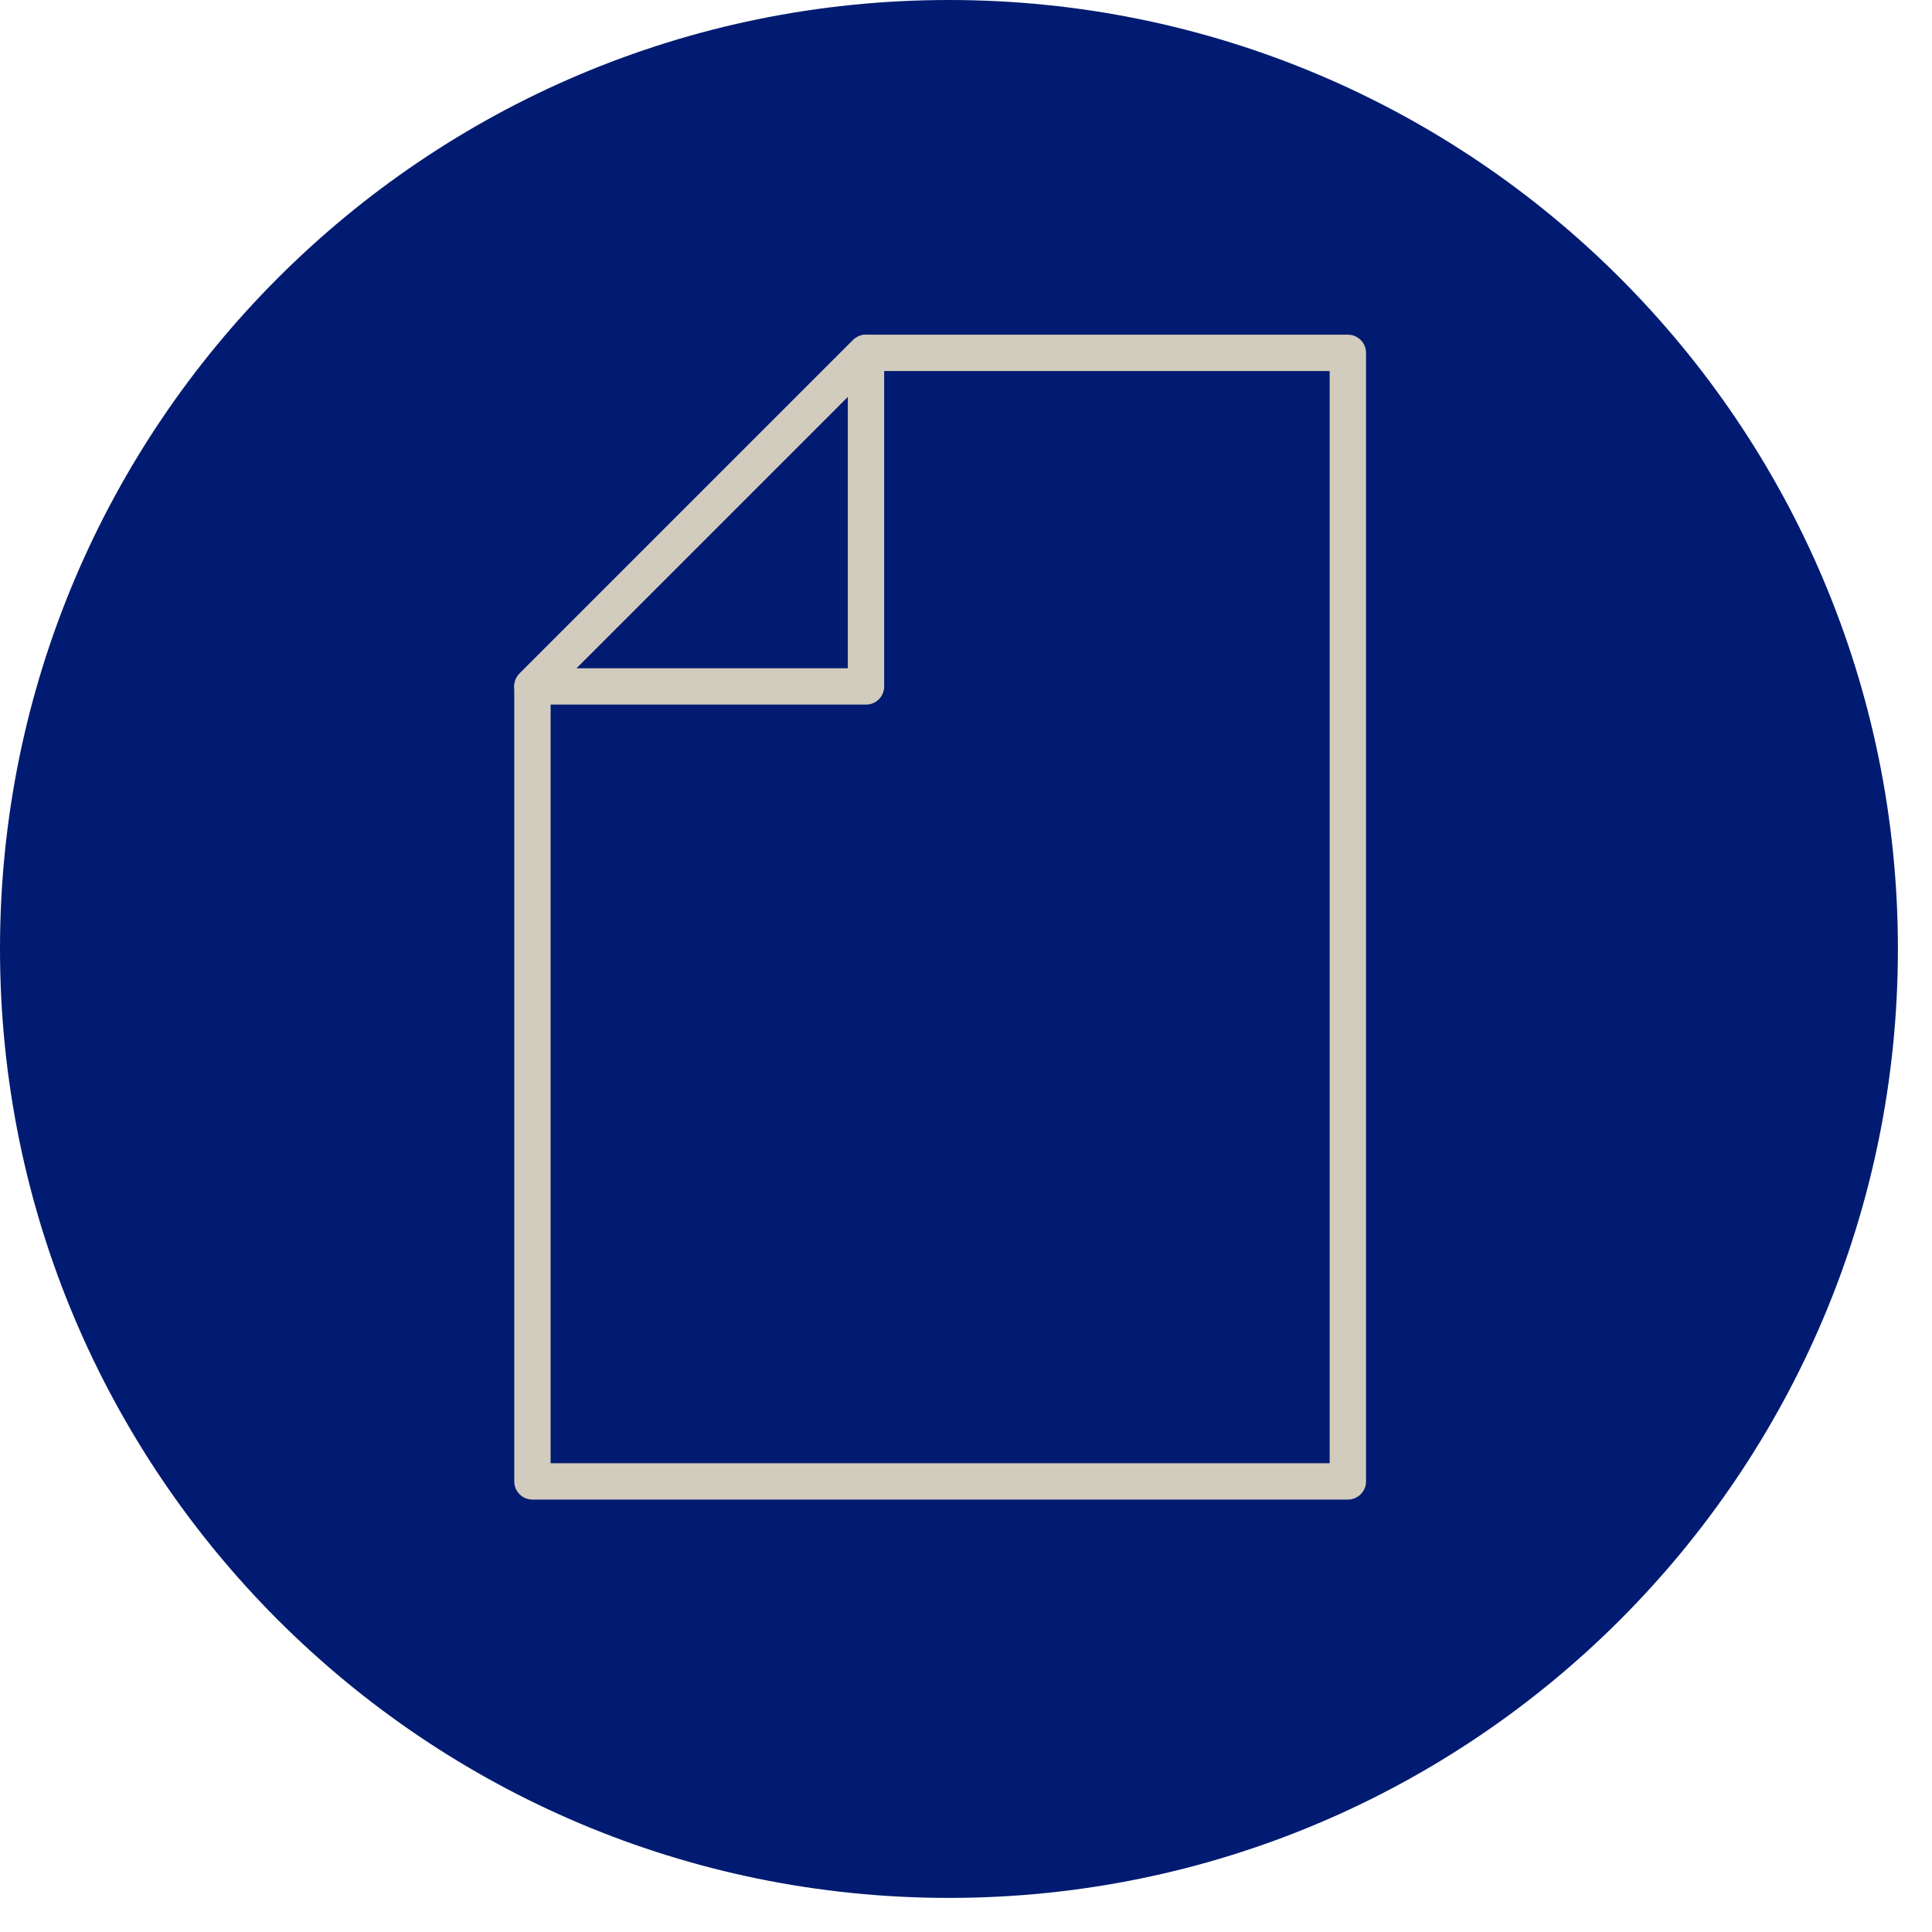 <svg xmlns="http://www.w3.org/2000/svg" fill="none" viewBox="0 0 34 34">
  <g clip-path="url(#a)">
    <path fill="#001B71" d="M16.7 0C7.477 0 0 7.477 0 16.7c0 9.223 7.477 16.7 16.7 16.7 9.223 0 16.7-7.477 16.7-16.7C33.4 7.477 25.923 0 16.7 0Z"/>
    <path stroke="#D1CCBD" stroke-linecap="round" stroke-linejoin="round" stroke-width=".64" d="M9.37 26.07V12.08l5.87-5.87h8.48v19.86H9.37Z"/>
    <path stroke="#D1CCBD" stroke-linecap="round" stroke-linejoin="round" stroke-width=".64" d="M9.37 12.08h5.87V6.21l-5.87 5.87Z"/>
  </g>
  <defs>
    <clipPath id="a">
      <path fill="#fff" d="M0 0h33.4v33.4H0z"/>
    </clipPath>
  </defs>
</svg>
